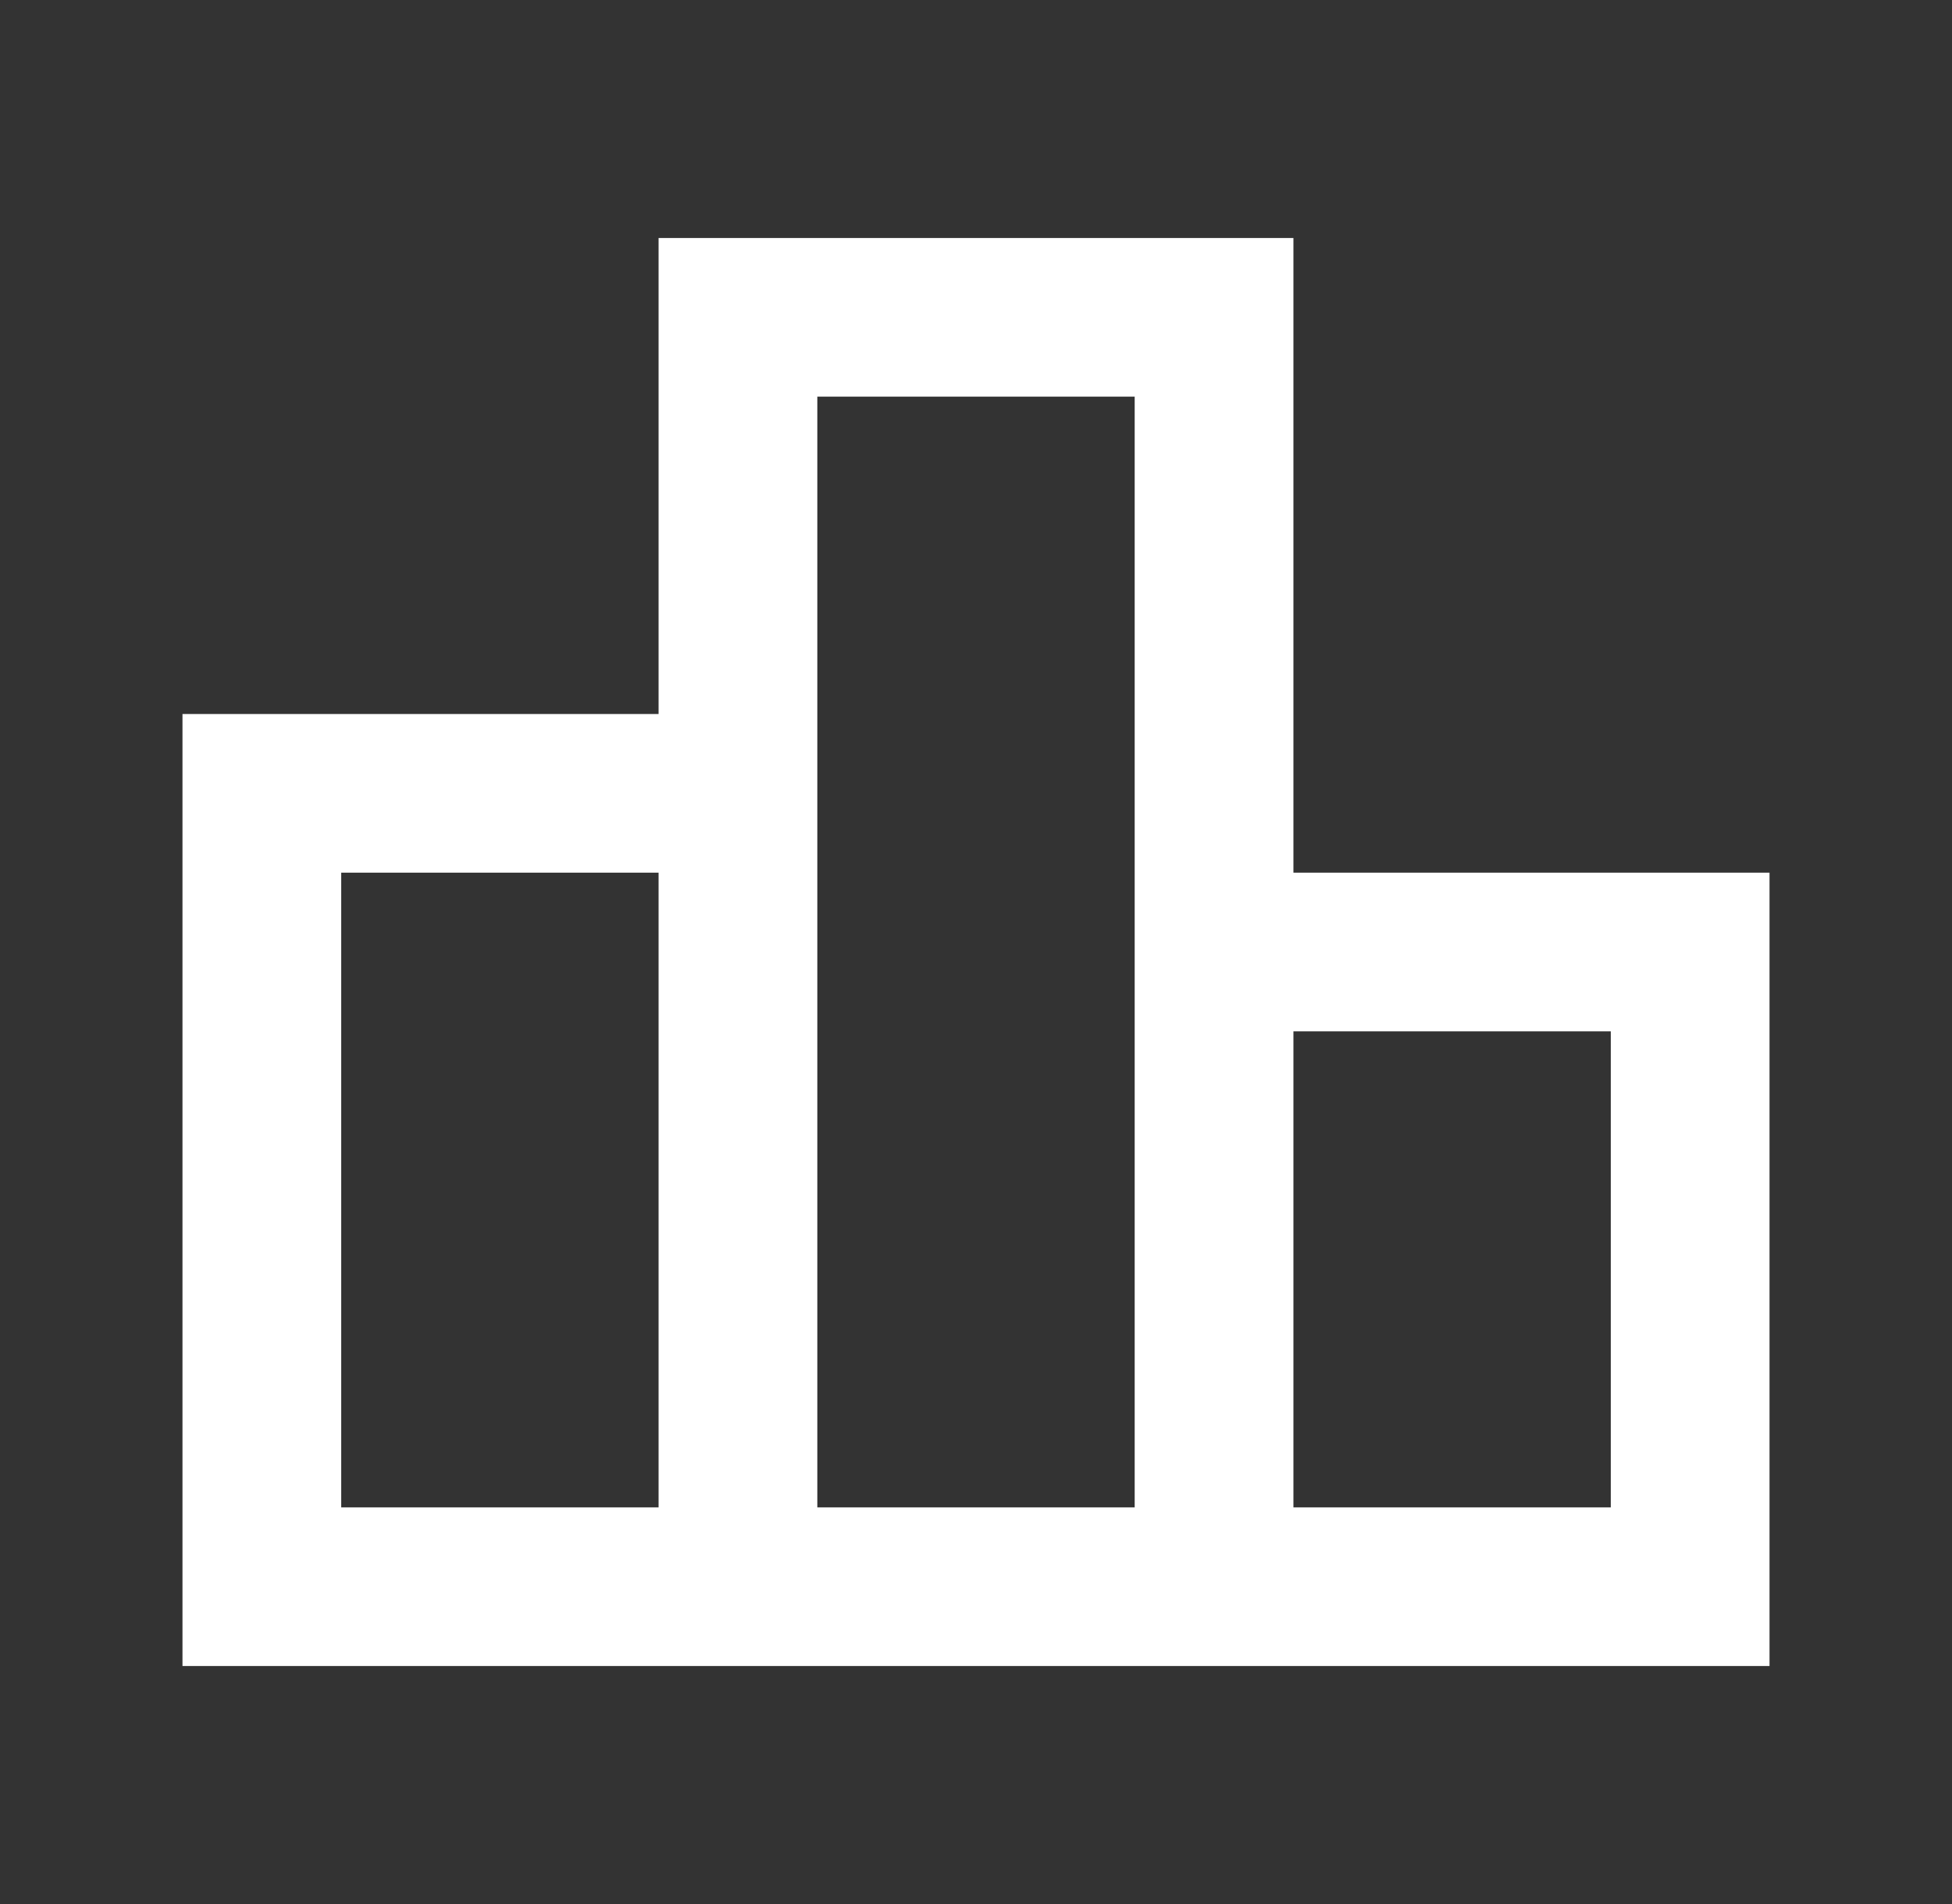 <?xml version="1.0" encoding="UTF-8"?>
<svg xmlns="http://www.w3.org/2000/svg" width="41" height="40" viewBox="0 0 41 40" fill="none">
  <rect x="0" y="0" width="41" height="40" fill="#333333" stroke="none"/>
  <mask id="mask0_1386_1732" style="mask-type:alpha" maskUnits="userSpaceOnUse" x="0" y="0" width="41" height="40">
    <rect x="0.5" width="40" height="40" fill="#D9D9D9"></rect>
  </mask>
  <g mask="url(#mask0_1386_1732)">
    <path d="M7.167 31.667H13.833V18.333H7.167V31.667ZM17.167 31.667H23.833V8.333H17.167V31.667ZM27.167 31.667H33.833V21.667H27.167V31.667ZM3.833 35V15H13.833V5H27.167V18.333H37.167V35H3.833Z" fill="white"></path>
  </g>
</svg>
